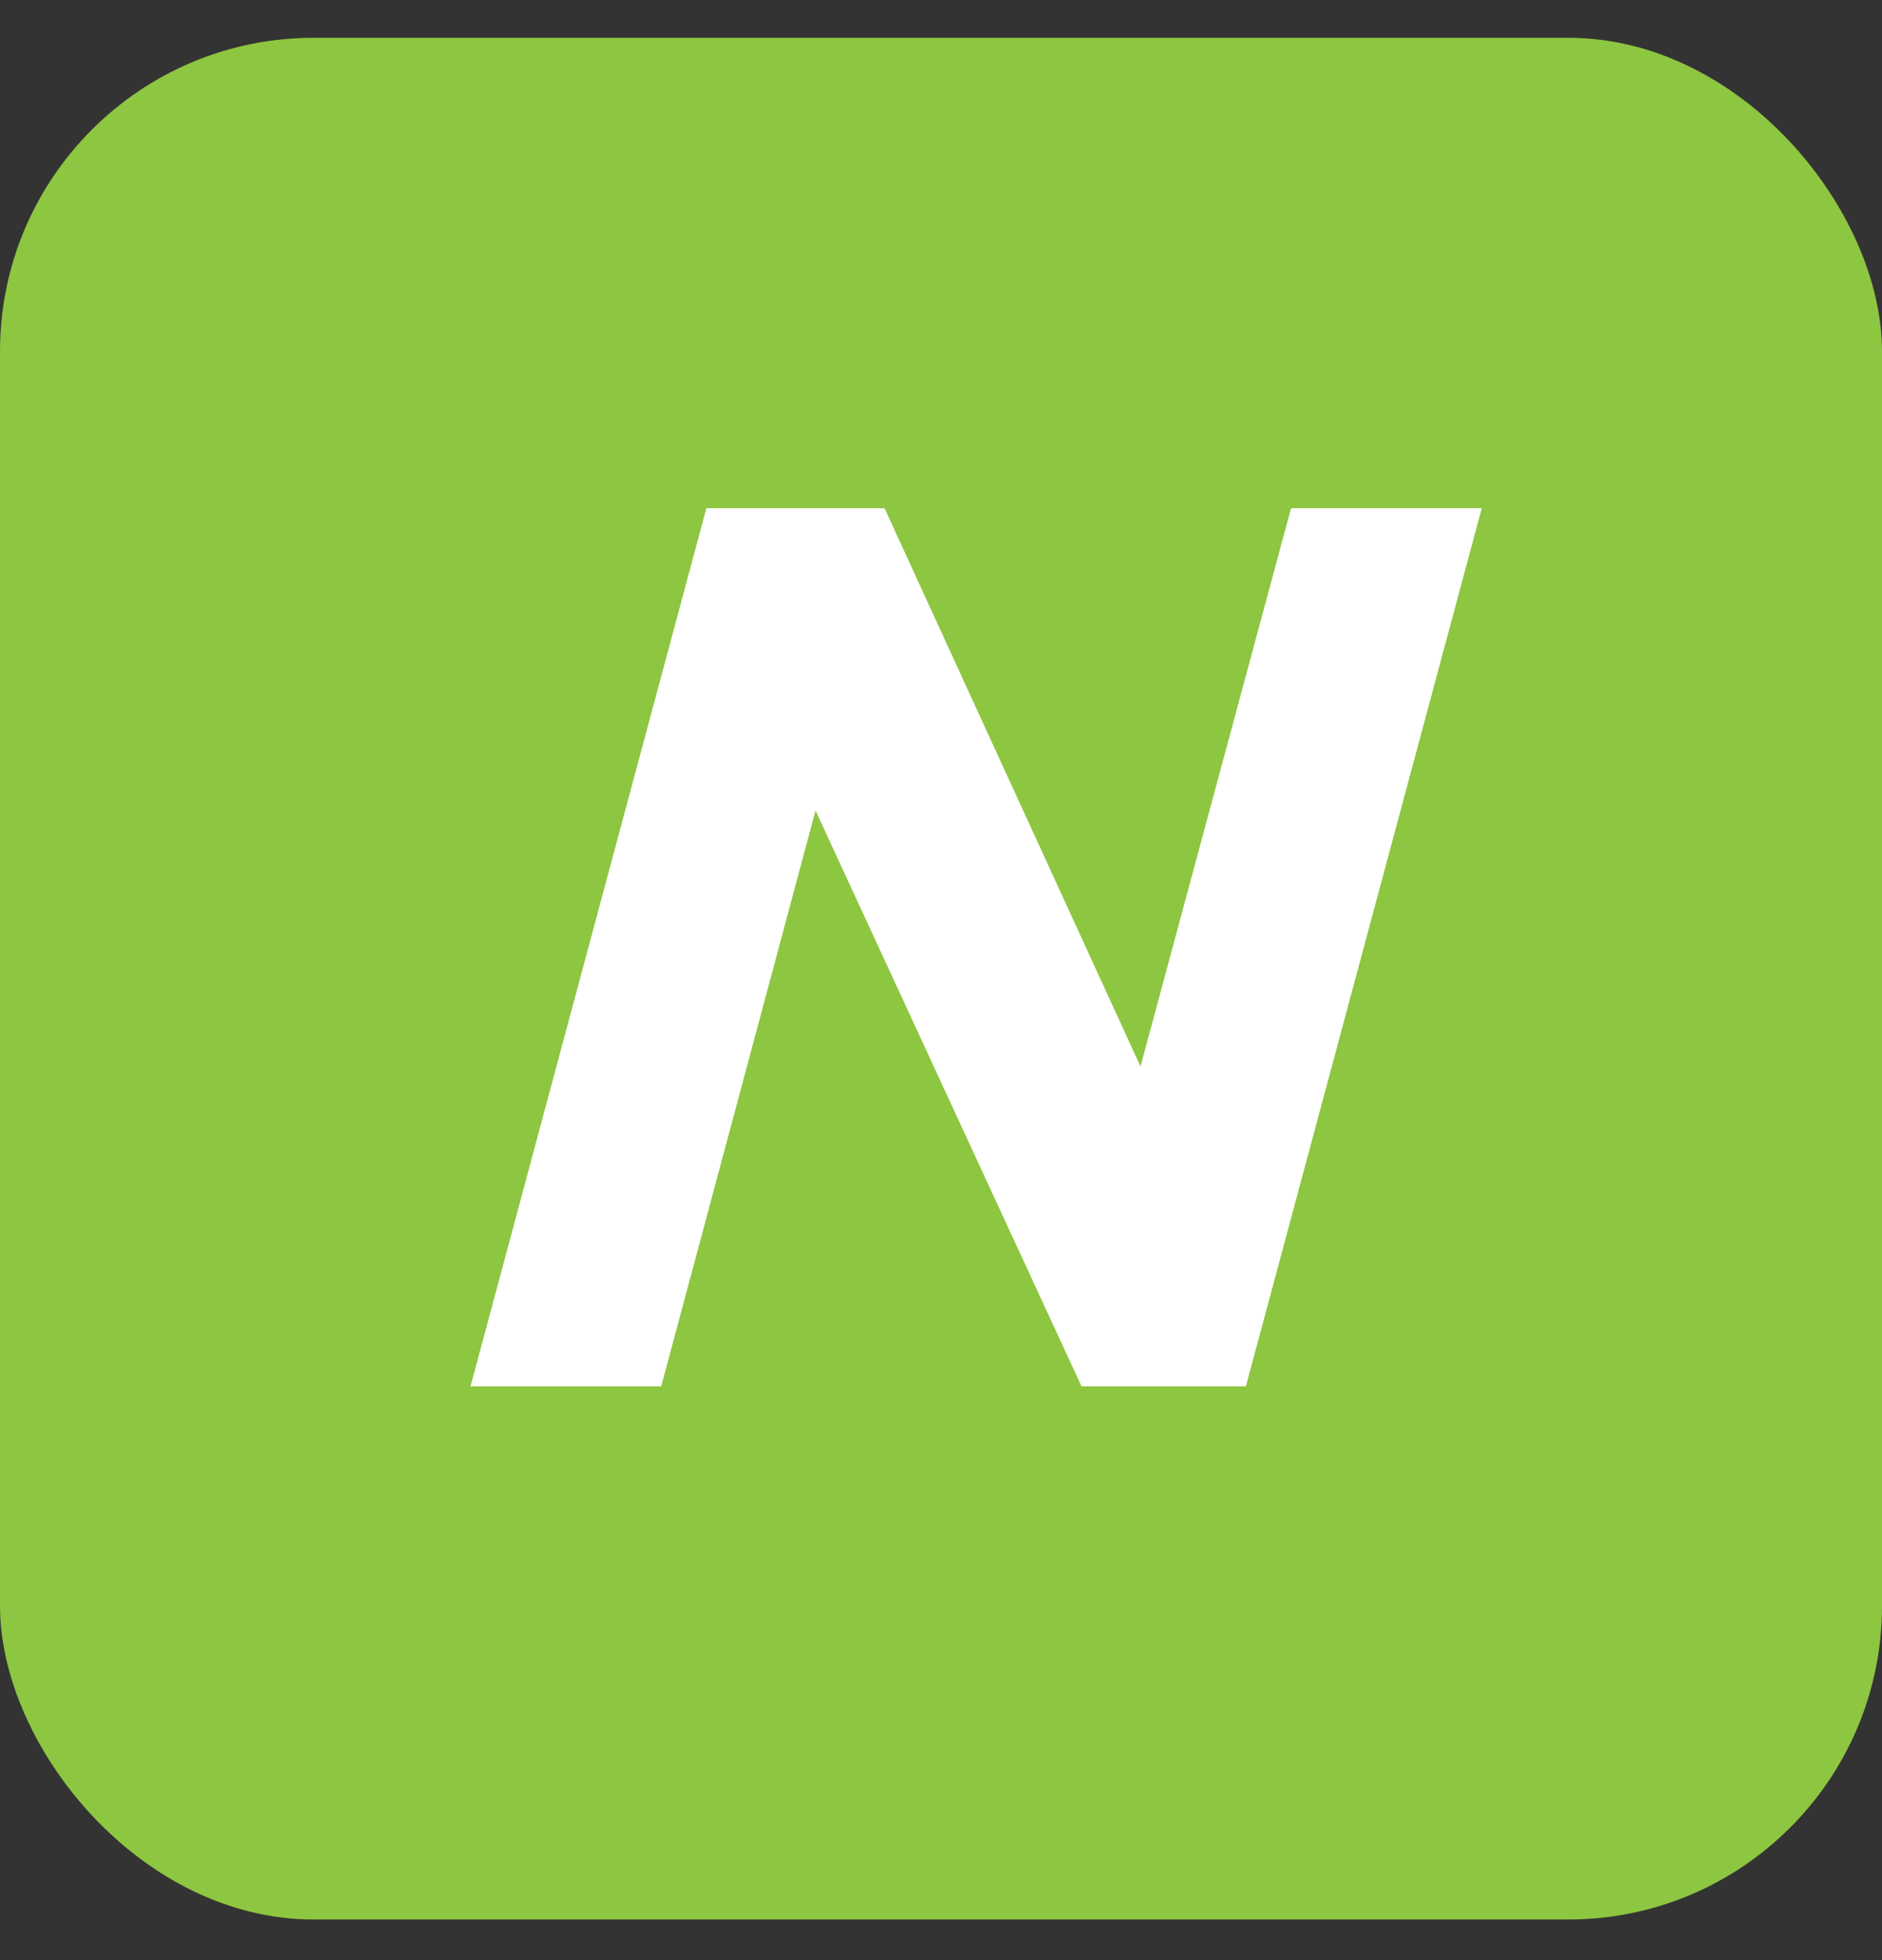 <svg width="24" height="25" viewBox="0 0 24 25" fill="none" xmlns="http://www.w3.org/2000/svg"><rect x="0" y="0" width="24" height="25" fill="#333333" stroke="none"/><rect y="0.482" width="24" height="24" rx="4" fill="#8DC640"/><path d="M6 17.682L9.008 6.482H11.28L14.544 13.602L16.464 6.482H18.896L15.888 17.682H13.792L10.4 10.338L8.432 17.682H6Z" fill="white"/></svg>